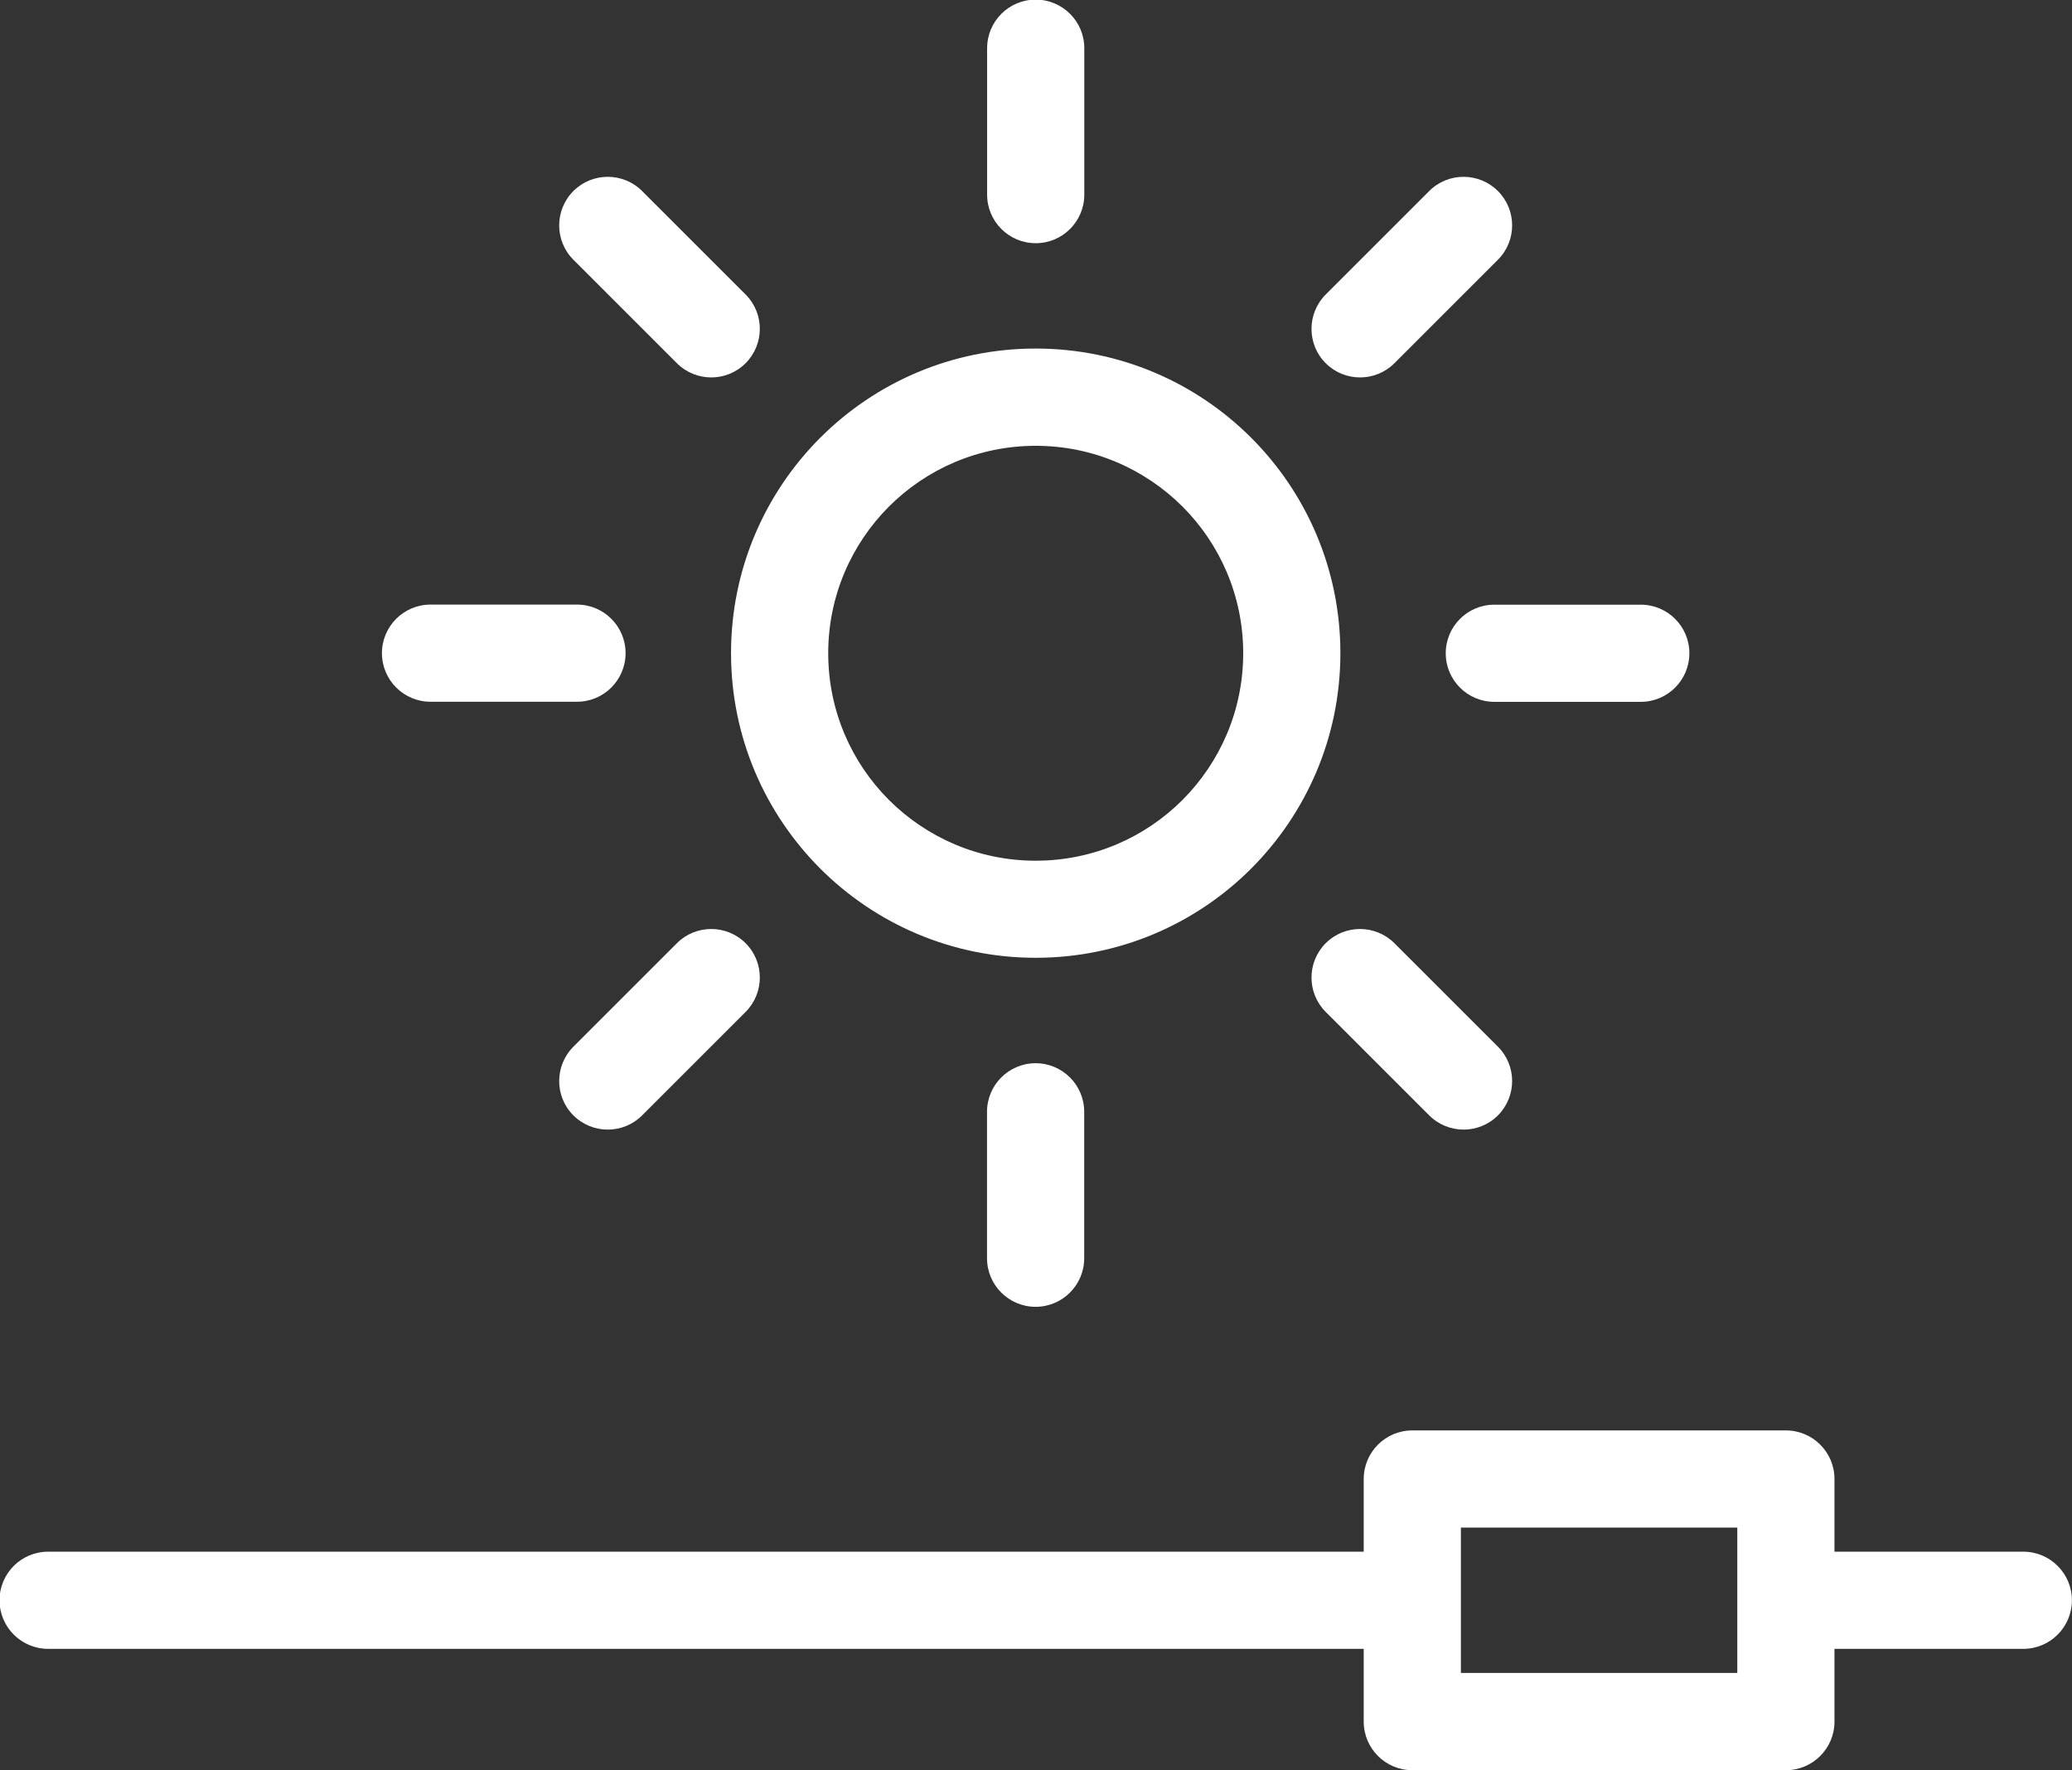 <?xml version="1.0" encoding="UTF-8" standalone="no"?><svg xmlns="http://www.w3.org/2000/svg" xmlns:xlink="http://www.w3.org/1999/xlink" clip-rule="evenodd" fill="#ffffff" fill-rule="evenodd" height="182.2" image-rendering="optimizeQuality" preserveAspectRatio="xMidYMid meet" shape-rendering="geometricPrecision" text-rendering="geometricPrecision" version="1" viewBox="0.1 15.6 213.2 182.2" width="213.2" zoomAndPan="magnify"><rect x="0.1" y="15.6" width="213.2" height="182.2" fill="#333333" stroke="none"/><g id="change1_1"><path d="M106.67 51.47c8.66,0 16.5,3.51 22.17,9.18 5.67,5.67 9.18,13.51 9.18,22.17 0,8.66 -3.51,16.49 -9.18,22.17 -5.67,5.67 -13.51,9.18 -22.17,9.18 -8.66,0 -16.5,-3.51 -22.17,-9.18 -5.67,-5.68 -9.18,-13.51 -9.18,-22.17 0,-8.66 3.51,-16.5 9.18,-22.17 5.67,-5.67 13.51,-9.18 22.17,-9.18zm38.75 111.34l38.44 0c2.76,0 5,2.24 5,5l0 7.48 19.43 0c2.76,0 5,2.24 5,5 0,2.76 -2.24,5 -5,5l-19.43 0 0 7.49c0,2.76 -2.24,5 -5,5l-38.44 0c-2.76,0 -5,-2.24 -5,-5l0 -7.49 -135.37 0c-2.76,0 -5,-2.24 -5,-5 0,-2.76 2.24,-5 5,-5l135.37 0 0 -7.48c0,-2.76 2.24,-5 5,-5zm33.44 10l-28.44 0 0 7.48 0 7.48 28.44 0 0 -7.48 0 -7.48zm-119.76 -130.48c-1.95,-1.95 -1.95,-5.11 0,-7.07 1.95,-1.95 5.12,-1.95 7.07,0l10.65 10.65c1.95,1.95 1.95,5.11 0,7.07 -1.95,1.95 -5.11,1.95 -7.07,0l-10.65 -10.65zm-14.7 45.49c-2.76,0 -5,-2.24 -5,-5 0,-2.76 2.24,-5 5,-5l15.07 0c2.76,0 5,2.24 5,5 0,2.76 -2.24,5 -5,5l-15.07 0zm21.77 42.57c-1.95,1.95 -5.11,1.95 -7.07,0 -1.95,-1.95 -1.95,-5.11 0,-7.07l10.65 -10.65c1.95,-1.95 5.12,-1.95 7.07,0 1.95,1.95 1.95,5.11 0,7.07l-10.65 10.65zm45.49 14.7c0,2.76 -2.24,5 -5,5 -2.76,0 -5,-2.24 -5,-5l0 -15.07c0,-2.76 2.24,-5 5,-5 2.76,0 5,2.24 5,5l0 15.07zm42.57 -21.77c1.95,1.95 1.95,5.11 0,7.07 -1.95,1.95 -5.11,1.95 -7.07,0l-10.65 -10.65c-1.95,-1.95 -1.95,-5.12 0,-7.07 1.95,-1.95 5.11,-1.95 7.07,0l10.65 10.65zm14.7 -45.49c2.76,0 5,2.24 5,5 0,2.76 -2.24,5 -5,5l-15.07 0c-2.76,0 -5,-2.24 -5,-5 0,-2.76 2.24,-5 5,-5l15.07 0zm-21.77 -42.57c1.95,-1.95 5.11,-1.95 7.07,0 1.95,1.95 1.95,5.12 0,7.07l-10.65 10.65c-1.95,1.95 -5.12,1.95 -7.07,0 -1.95,-1.95 -1.95,-5.11 0,-7.07l10.65 -10.65zm-45.49 -14.7c0,-2.76 2.24,-5 5,-5 2.76,0 5,2.24 5,5l0 15.07c0,2.76 -2.24,5 -5,5 -2.76,0 -5,-2.24 -5,-5l0 -15.07zm20.1 47.17c-3.87,-3.86 -9.2,-6.25 -15.1,-6.25 -5.9,0 -11.24,2.39 -15.1,6.25 -3.86,3.87 -6.25,9.2 -6.25,15.1 0,5.9 2.39,11.24 6.25,15.1 3.87,3.86 9.2,6.25 15.1,6.25 5.9,0 11.24,-2.39 15.1,-6.25 3.86,-3.87 6.25,-9.2 6.25,-15.1 0,-5.9 -2.39,-11.24 -6.25,-15.1z" fill-rule="nonzero"/></g></svg>